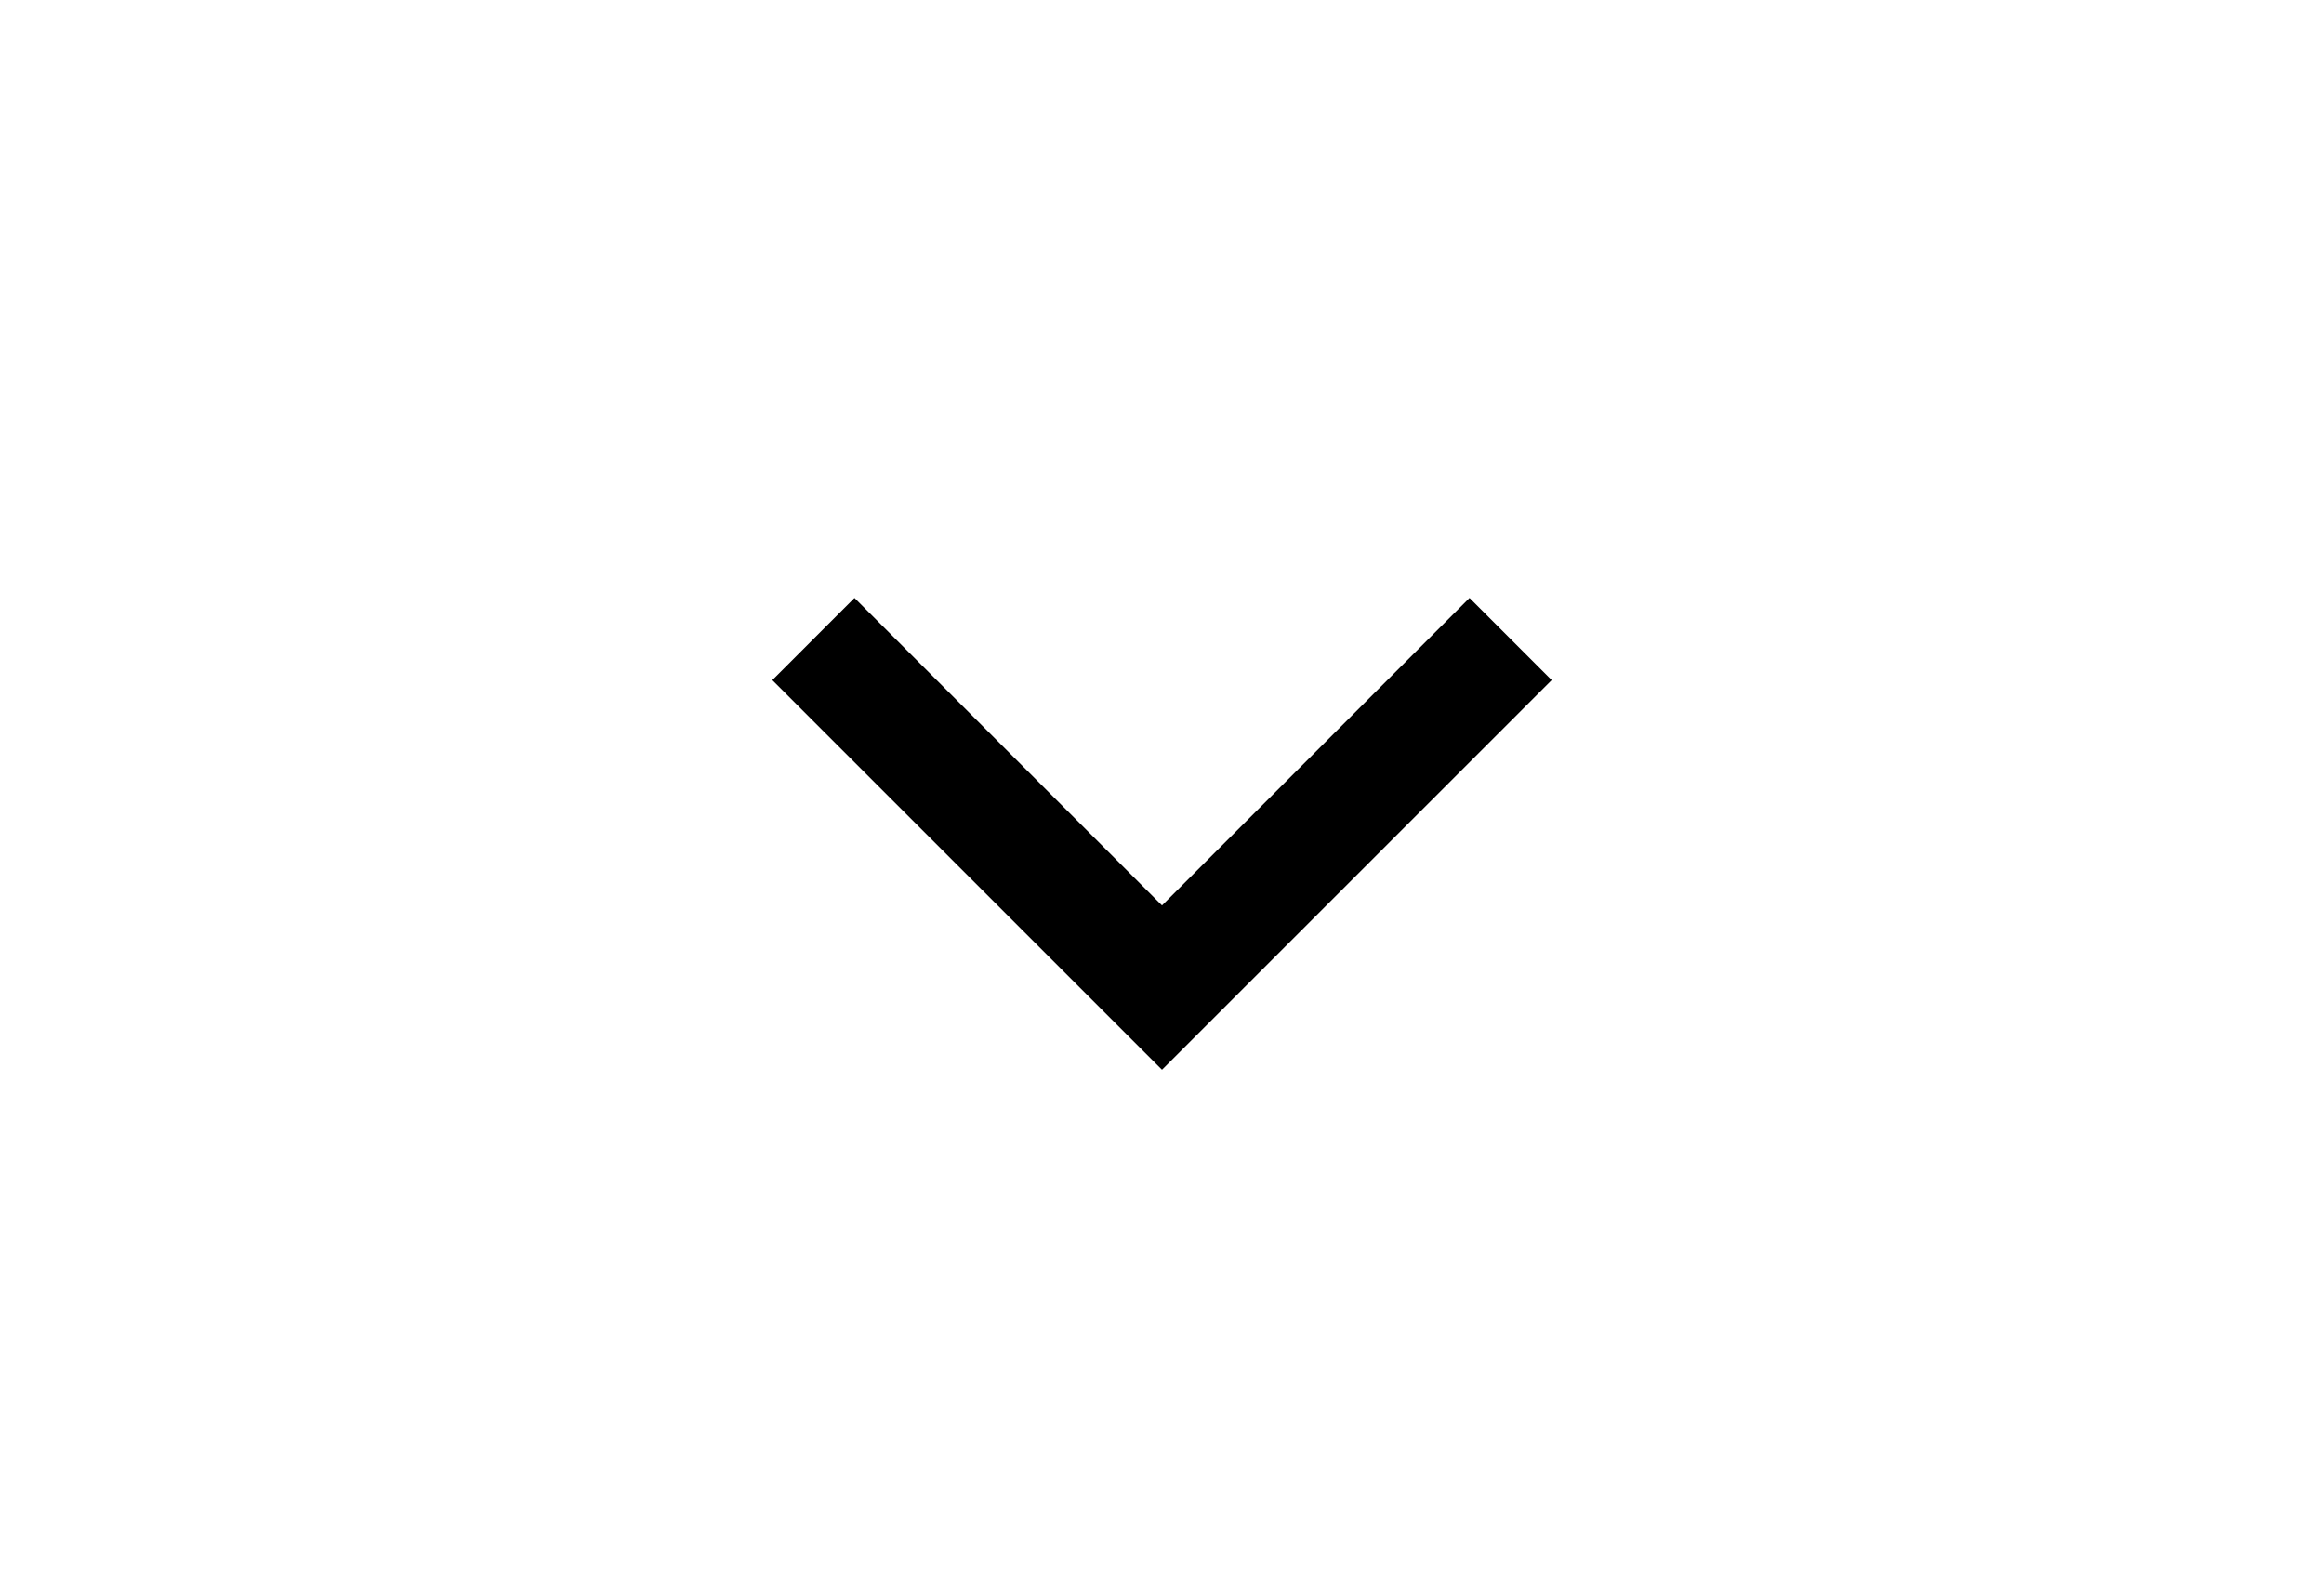 <svg xmlns="http://www.w3.org/2000/svg" width="40" height="27" viewBox="0 0 40 27">
  <g id="Group_154925" data-name="Group 154925" transform="translate(-482 -3873)">
    <rect id="Rectangle_4670" data-name="Rectangle 4670" width="40" height="27" transform="translate(482 3873)" fill="none"/>
    <g id="Icon_feather-arrow-up" data-name="Icon feather-arrow-up" transform="translate(508 3890) rotate(180)">
      <path id="Path_75131" data-name="Path 75131" d="M0,6,6,0l6,6" transform="translate(0 0)" fill="none" stroke="#000" stroke-width="2"/>
    </g>
  </g>
</svg>
